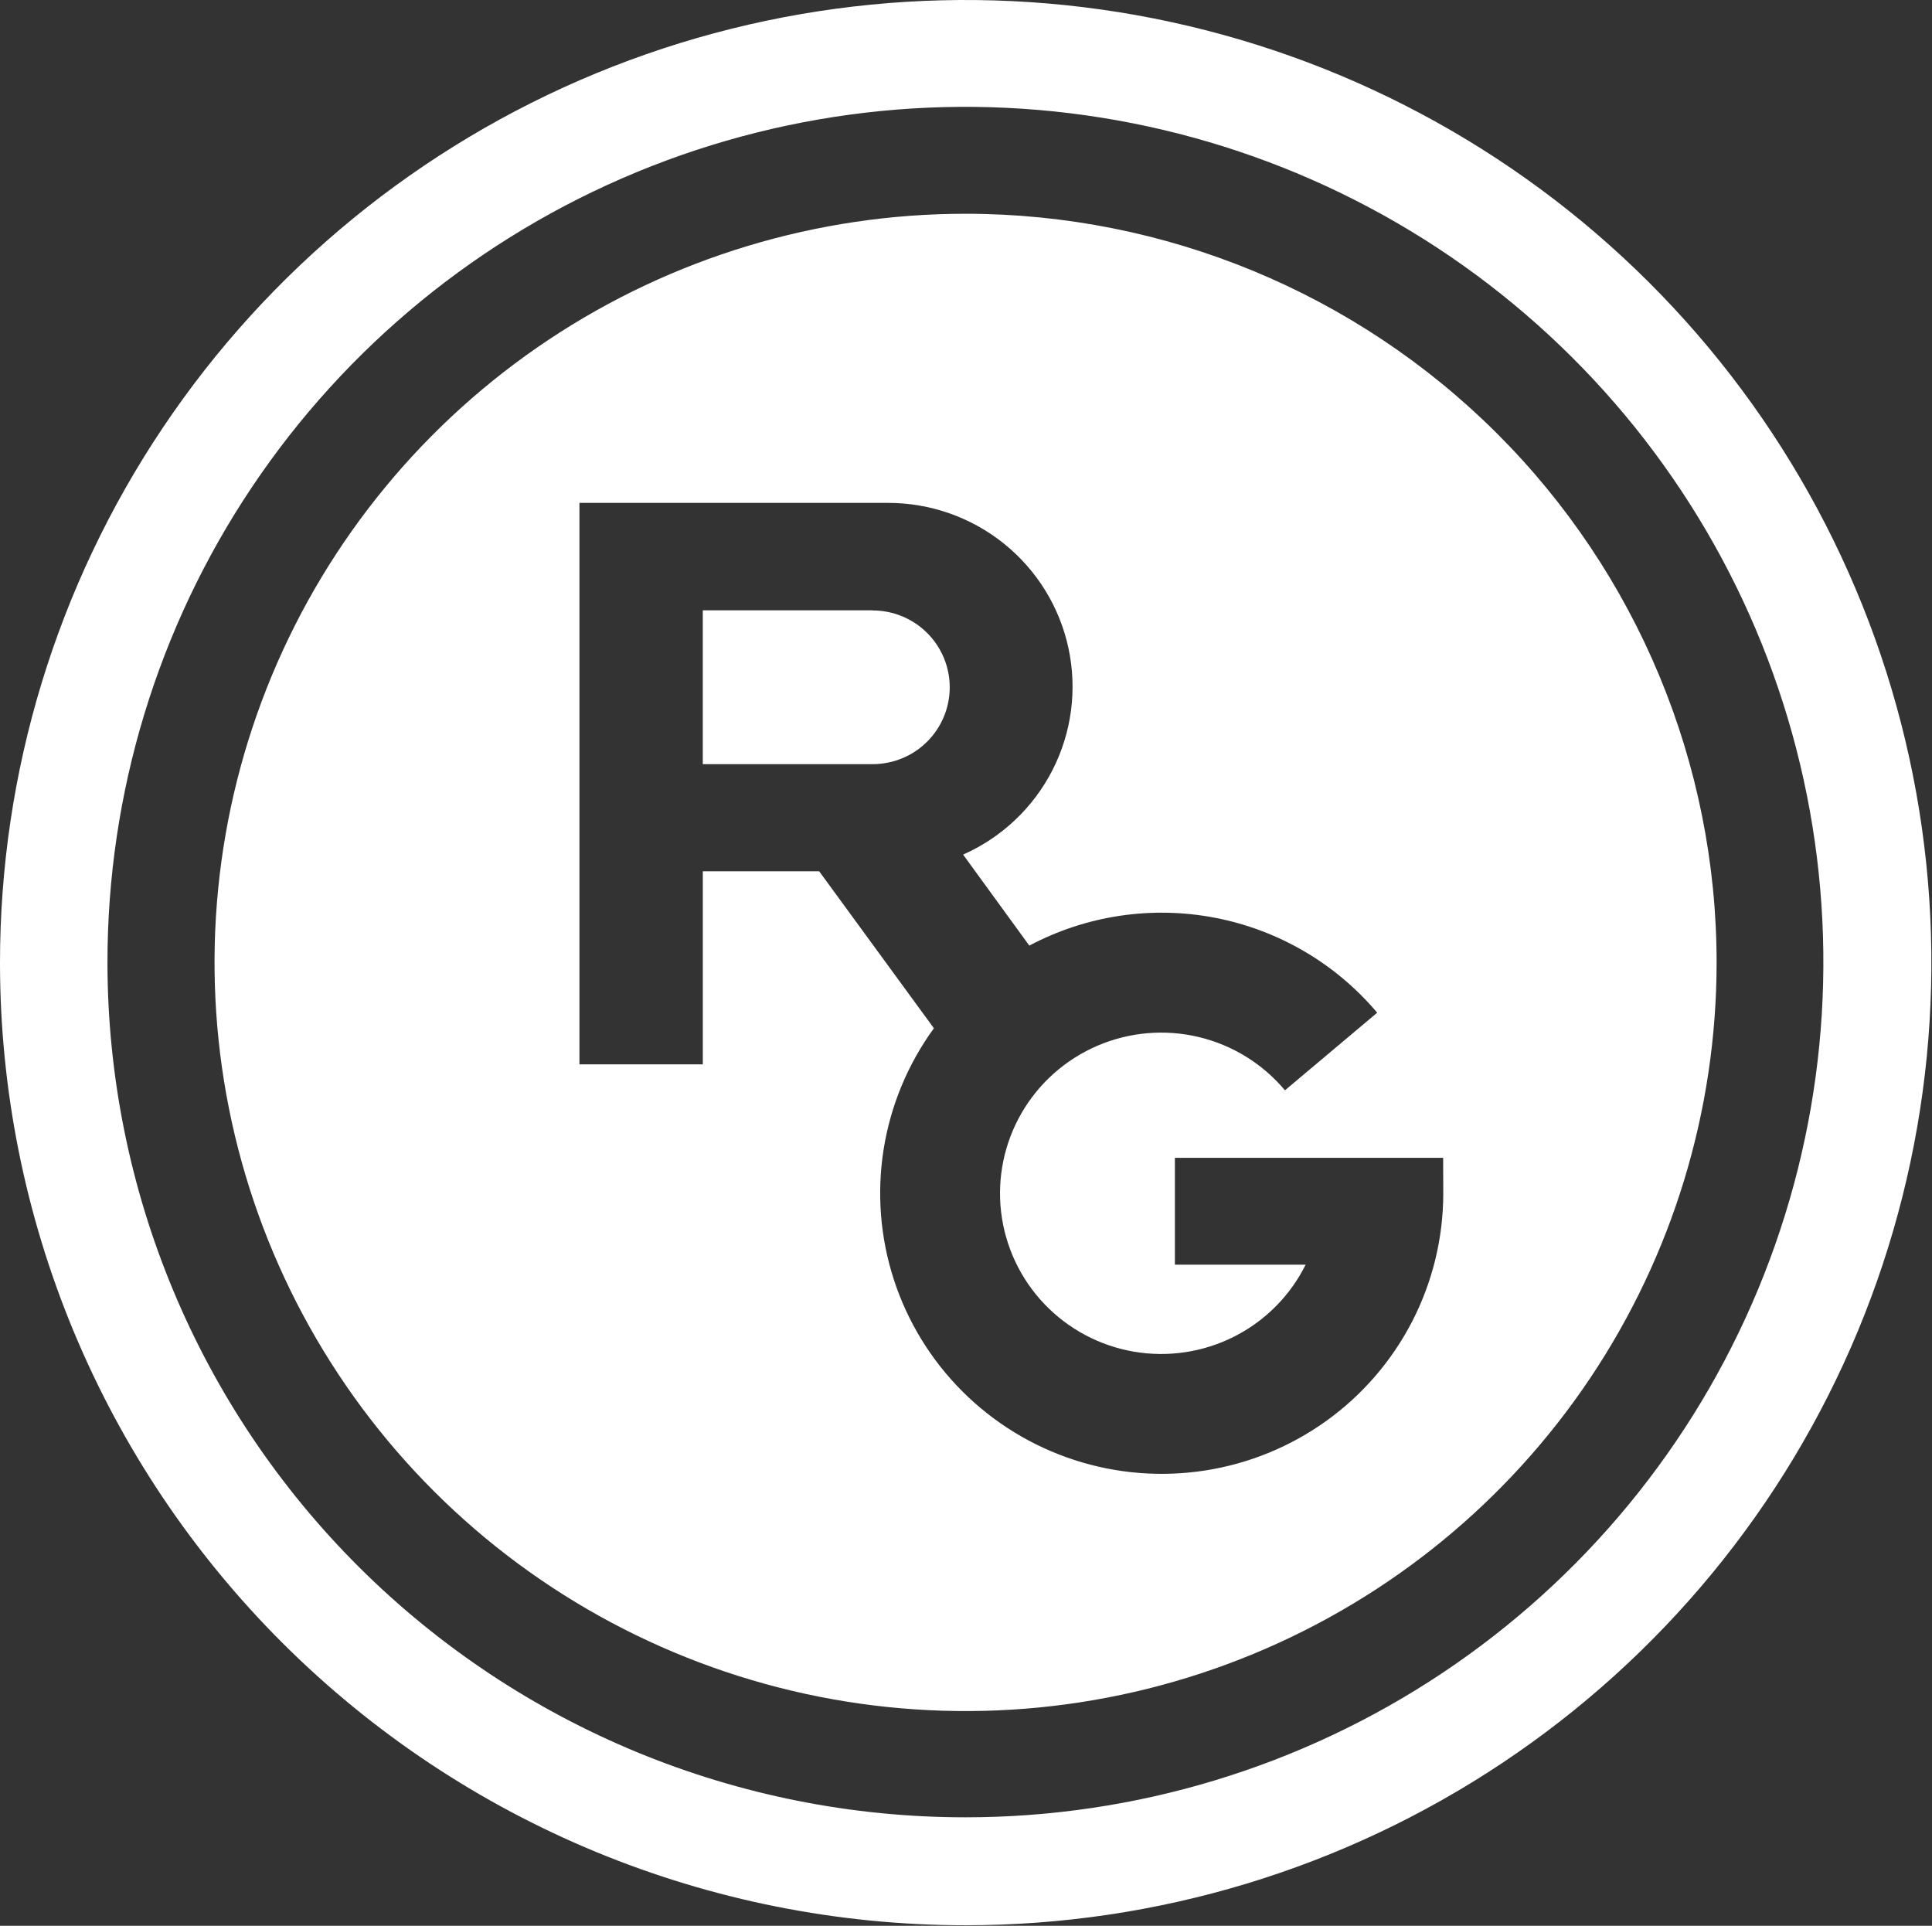 <svg version="1.2" baseProfile="tiny-ps" xmlns="http://www.w3.org/2000/svg" viewBox="0 0 1508 1503" width="1508" height="1503">
	<rect x="0" y="0" width="1508" height="1503" fill="#333333" stroke="none"/>
	<title>RG logo_hu-svg</title>
	<style>
		tspan { white-space:pre }
		.shp0 { fill: #ffffff } 
	</style>
	<g id="Layer">
		<path id="svg_1" fill-rule="evenodd" class="shp0" d="M126.99 333.97C209.8 210.4 327.52 114.09 465.26 57.21C603 0.33 754.56 -14.55 900.79 14.43C1047.01 43.42 1181.33 114.97 1286.75 220.05C1392.18 325.13 1463.97 459.01 1493.05 604.75C1522.13 750.5 1507.19 901.57 1450.13 1038.86C1393.06 1176.15 1296.44 1293.48 1172.47 1376.03C1048.49 1458.58 902.75 1502.62 753.66 1502.6C553.78 1502.57 362.1 1423.42 220.77 1282.55C79.44 1141.68 0.03 950.63 0 751.41C-0.02 602.8 44.17 457.53 126.99 333.97ZM1125.73 1305.77C1235.85 1232.39 1321.67 1128.11 1372.32 1006.11C1422.97 884.11 1436.19 749.88 1410.29 620.4C1384.4 490.91 1320.56 371.99 1226.85 278.67C1133.13 185.35 1013.76 121.83 883.83 96.15C753.89 70.46 619.23 83.76 496.88 134.37C374.53 184.97 269.99 270.61 196.47 380.44C122.96 490.28 83.78 619.38 83.88 751.41C84.02 928.36 154.66 1098.01 280.25 1223.08C405.84 1348.15 576.12 1418.38 753.66 1418.35C886.12 1418.33 1015.61 1379.16 1125.73 1305.77Z" />
		<path id="svg_2" fill-rule="evenodd" class="shp0" d="M753.77 166.83C909.24 166.89 1058.31 228.49 1168.23 338.08C1278.13 447.67 1339.88 596.28 1339.88 751.24C1339.86 866.8 1305.45 979.76 1241.02 1075.84C1176.59 1171.91 1085.02 1246.79 977.9 1290.99C870.78 1335.2 752.91 1346.75 639.2 1324.18C525.49 1301.61 421.04 1245.95 339.07 1164.22C257.11 1082.49 201.29 978.37 178.69 865.02C156.1 751.67 167.73 634.19 212.11 527.43C256.5 420.67 331.66 329.43 428.07 265.25C524.49 201.06 637.83 166.81 753.77 166.83ZM1126.53 931.89L1126.43 903.63L917.04 903.63L917.04 987.03L1019.11 987.03C1007.07 1011.24 987.51 1030.93 963.33 1043.16C939.15 1055.39 911.66 1059.51 884.94 1054.91C858.23 1050.31 833.71 1037.23 815.06 1017.61C796.41 998 784.61 972.91 781.42 946.07C778.24 919.23 783.84 892.09 797.38 868.68C810.92 845.27 831.69 826.85 856.6 816.15C881.5 805.46 909.2 803.07 935.57 809.34C961.94 815.61 985.58 830.21 1002.95 850.95L1074.96 790.38C1042.55 751.99 997.91 725.84 948.48 716.31C899.06 706.78 847.85 714.44 803.42 738.01L751.74 666.99C781.89 653.63 806.52 630.34 821.5 601.03C836.48 571.72 840.9 538.17 834.01 506.01C827.13 473.84 809.36 445 783.69 424.34C758.02 403.67 726 392.43 693 392.49L452.27 392.49L452.27 830.69L548.56 830.69L548.56 680L639.4 680L728.95 802.53C708.59 830.48 695.15 862.83 689.72 896.94C684.3 931.05 687.04 965.96 697.73 998.82C708.42 1031.67 726.75 1061.54 751.23 1085.98C775.7 1110.43 805.64 1128.76 838.58 1139.47C871.51 1150.19 906.53 1152.99 940.77 1147.65C975 1142.31 1007.48 1128.97 1035.56 1108.73C1063.64 1088.49 1086.51 1061.92 1102.33 1031.19C1118.14 1000.45 1126.43 966.43 1126.53 931.89Z" />
		<path id="svg_3" class="shp0" d="M681.11 476.32L548.55 476.32L548.55 596.4L681.11 596.4C697.08 596.4 712.39 590.08 723.67 578.84C734.96 567.59 741.3 552.33 741.3 536.41C741.3 520.51 734.96 505.25 723.67 494C712.39 482.75 697.08 476.43 681.11 476.43" />
	</g>
</svg>